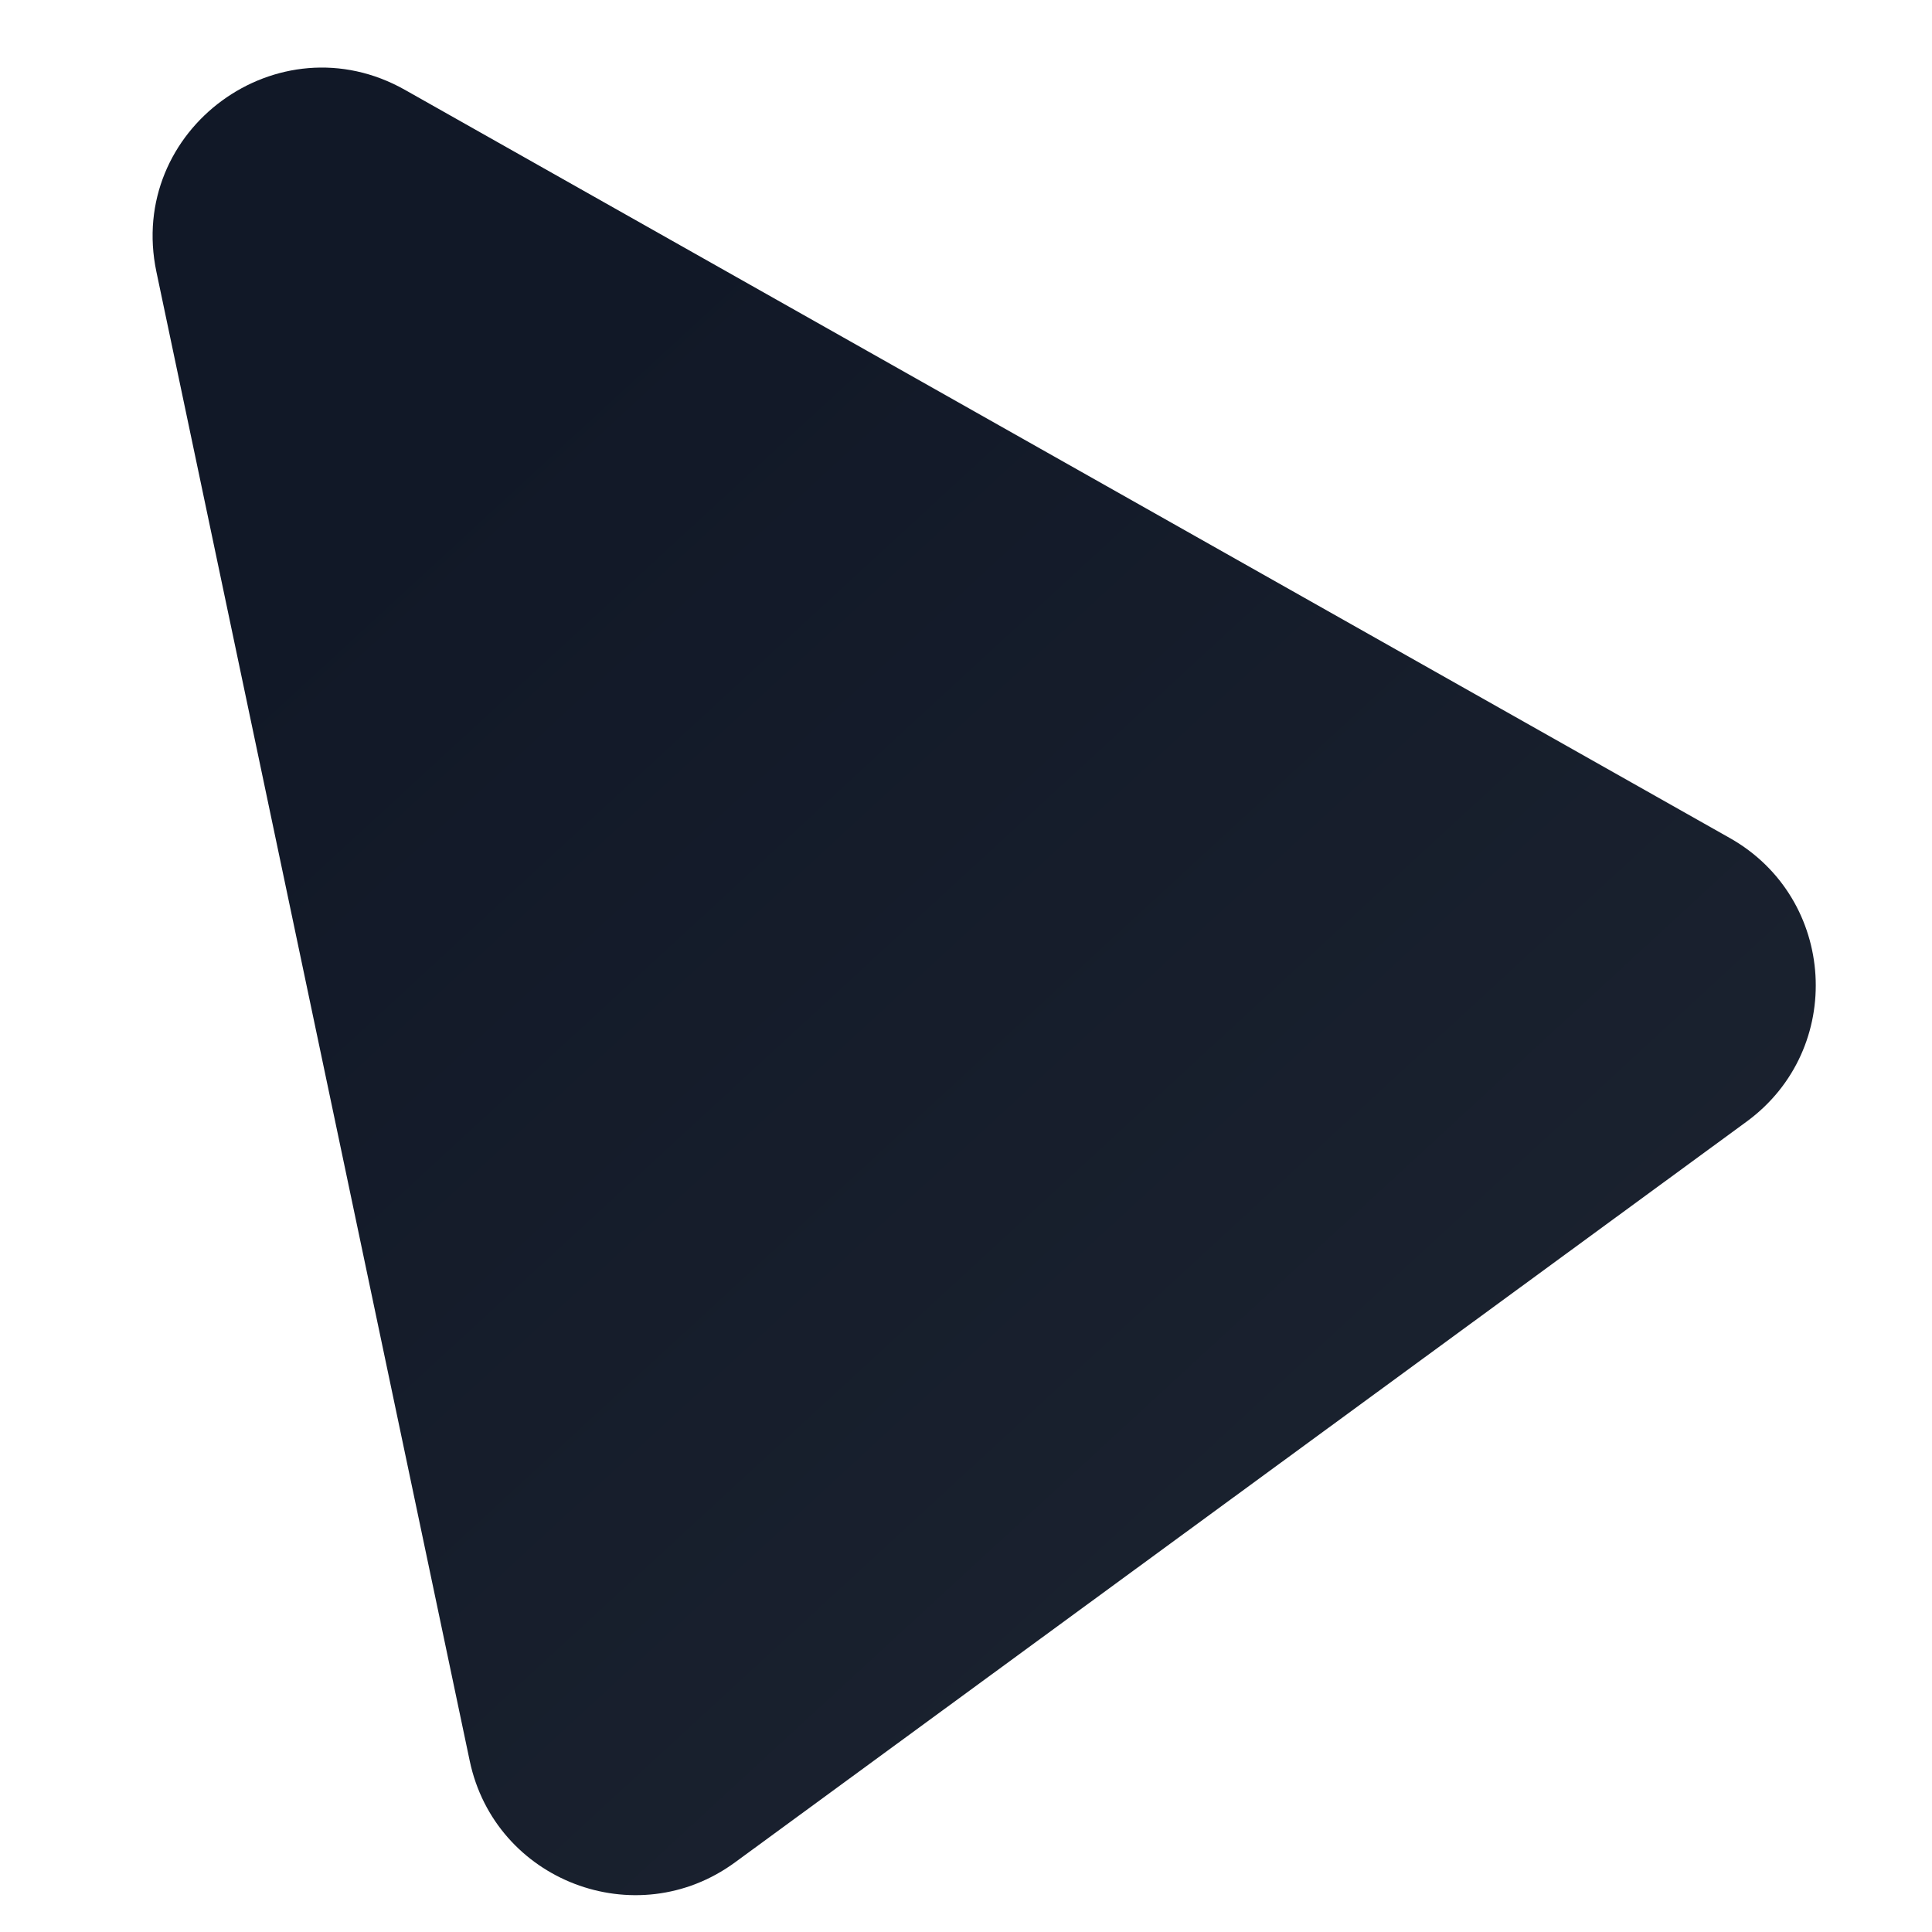 <svg width="160" height="160" viewBox="0 0 160 160" fill="none" xmlns="http://www.w3.org/2000/svg">
<g clip-path="url(#clip0_328_3138)">
<path d="M12.954 22.516C10.474 10.728 23.05 1.519 33.538 7.443L143.258 69.403C152.114 74.404 152.85 86.881 144.645 92.889L60.87 154.234C52.665 160.243 40.993 155.774 38.899 145.822L12.954 22.516Z" fill="url(#paint0_linear_328_3138)"/>
</g>
<defs>
<linearGradient id="paint0_linear_328_3138" x1="6.579" y1="-7.782" x2="175" y2="175" gradientUnits="userSpaceOnUse">
<stop offset="0.217" stop-color="#111827"/>
<stop offset="1" stop-color="#202834"/>
</linearGradient>
<clipPath id="clip0_328_3138">
<rect width="160" height="160" fill="white"/>
</clipPath>
</defs>
</svg>
